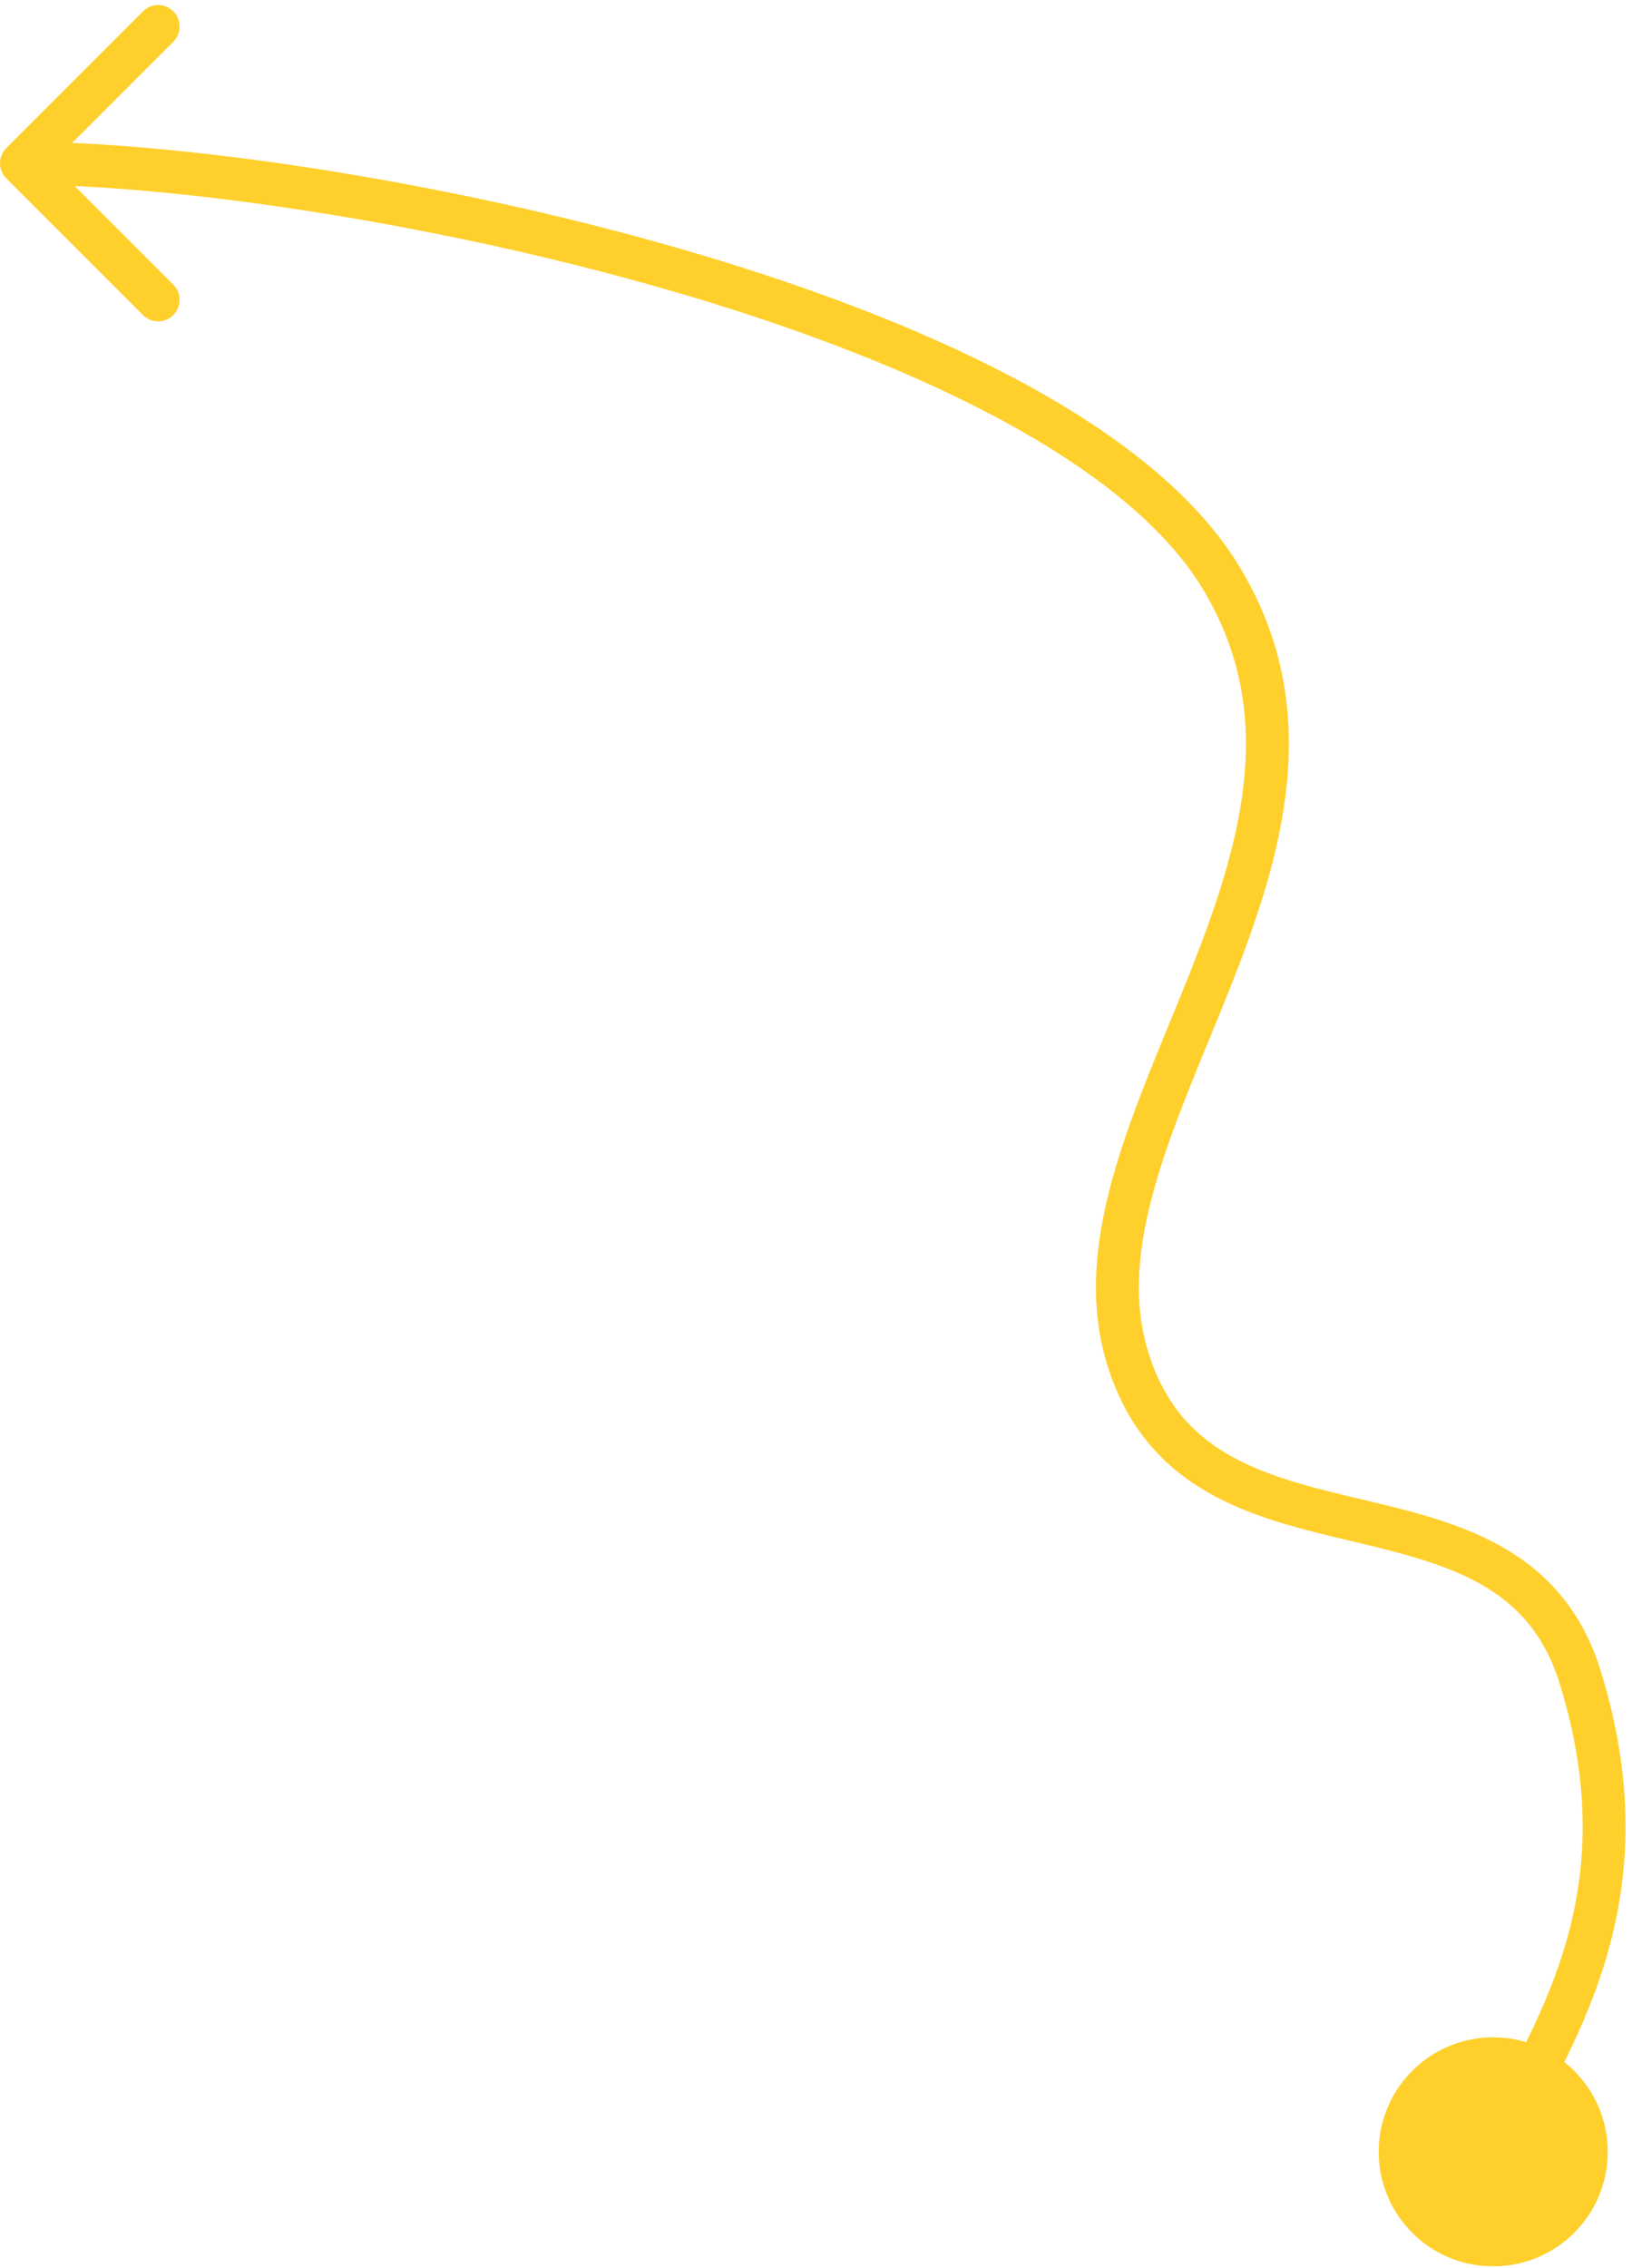 <svg width="190" height="264" viewBox="0 0 190 264" fill="none" xmlns="http://www.w3.org/2000/svg">
<path d="M164.091 259.593C169.113 264.979 177.55 265.274 182.935 260.252C188.321 255.23 188.616 246.793 183.594 241.407C178.573 236.021 170.136 235.726 164.75 240.748C159.364 245.77 159.069 254.207 164.091 259.593ZM0.732 17.232C-0.244 18.209 -0.244 19.791 0.732 20.768L16.642 36.678C17.619 37.654 19.201 37.654 20.178 36.678C21.154 35.701 21.154 34.118 20.178 33.142L6.036 19L20.178 4.858C21.154 3.882 21.154 2.299 20.178 1.322C19.201 0.346 17.619 0.346 16.642 1.322L0.732 17.232ZM176.079 251.618C182.601 238.571 194.838 221.913 186.356 194.511L181.58 195.989C189.348 221.088 178.424 235.745 171.606 249.382L176.079 251.618ZM186.356 194.511C181.817 179.848 169.137 177.076 158.237 174.481C152.603 173.141 147.401 171.863 143.079 169.377C138.892 166.968 135.516 163.408 133.658 157.327L128.876 158.788C131.134 166.178 135.388 170.721 140.585 173.711C145.646 176.622 151.582 178.037 157.079 179.346C168.439 182.049 177.993 184.402 181.58 195.989L186.356 194.511ZM133.658 157.327C131.804 151.262 132.524 144.724 134.601 137.592C136.693 130.405 140.019 123.043 143.149 115.161C149.288 99.702 154.537 82.578 144.128 65.688L139.872 68.312C148.876 82.922 144.641 97.856 138.502 113.315C135.493 120.892 131.981 128.704 129.8 136.194C127.603 143.74 126.613 151.382 128.876 158.788L133.658 157.327ZM144.128 65.688C138.93 57.254 129.479 50.058 118.034 44.001C106.538 37.917 92.765 32.844 78.596 28.784C50.284 20.671 20.028 16.5 2.5 16.5L2.5 21.5C19.472 21.5 49.26 25.579 77.219 33.591C91.186 37.593 104.606 42.552 115.695 48.421C126.836 54.317 135.363 60.996 139.872 68.312L144.128 65.688Z" fill="#FFD02C"/>
</svg>
